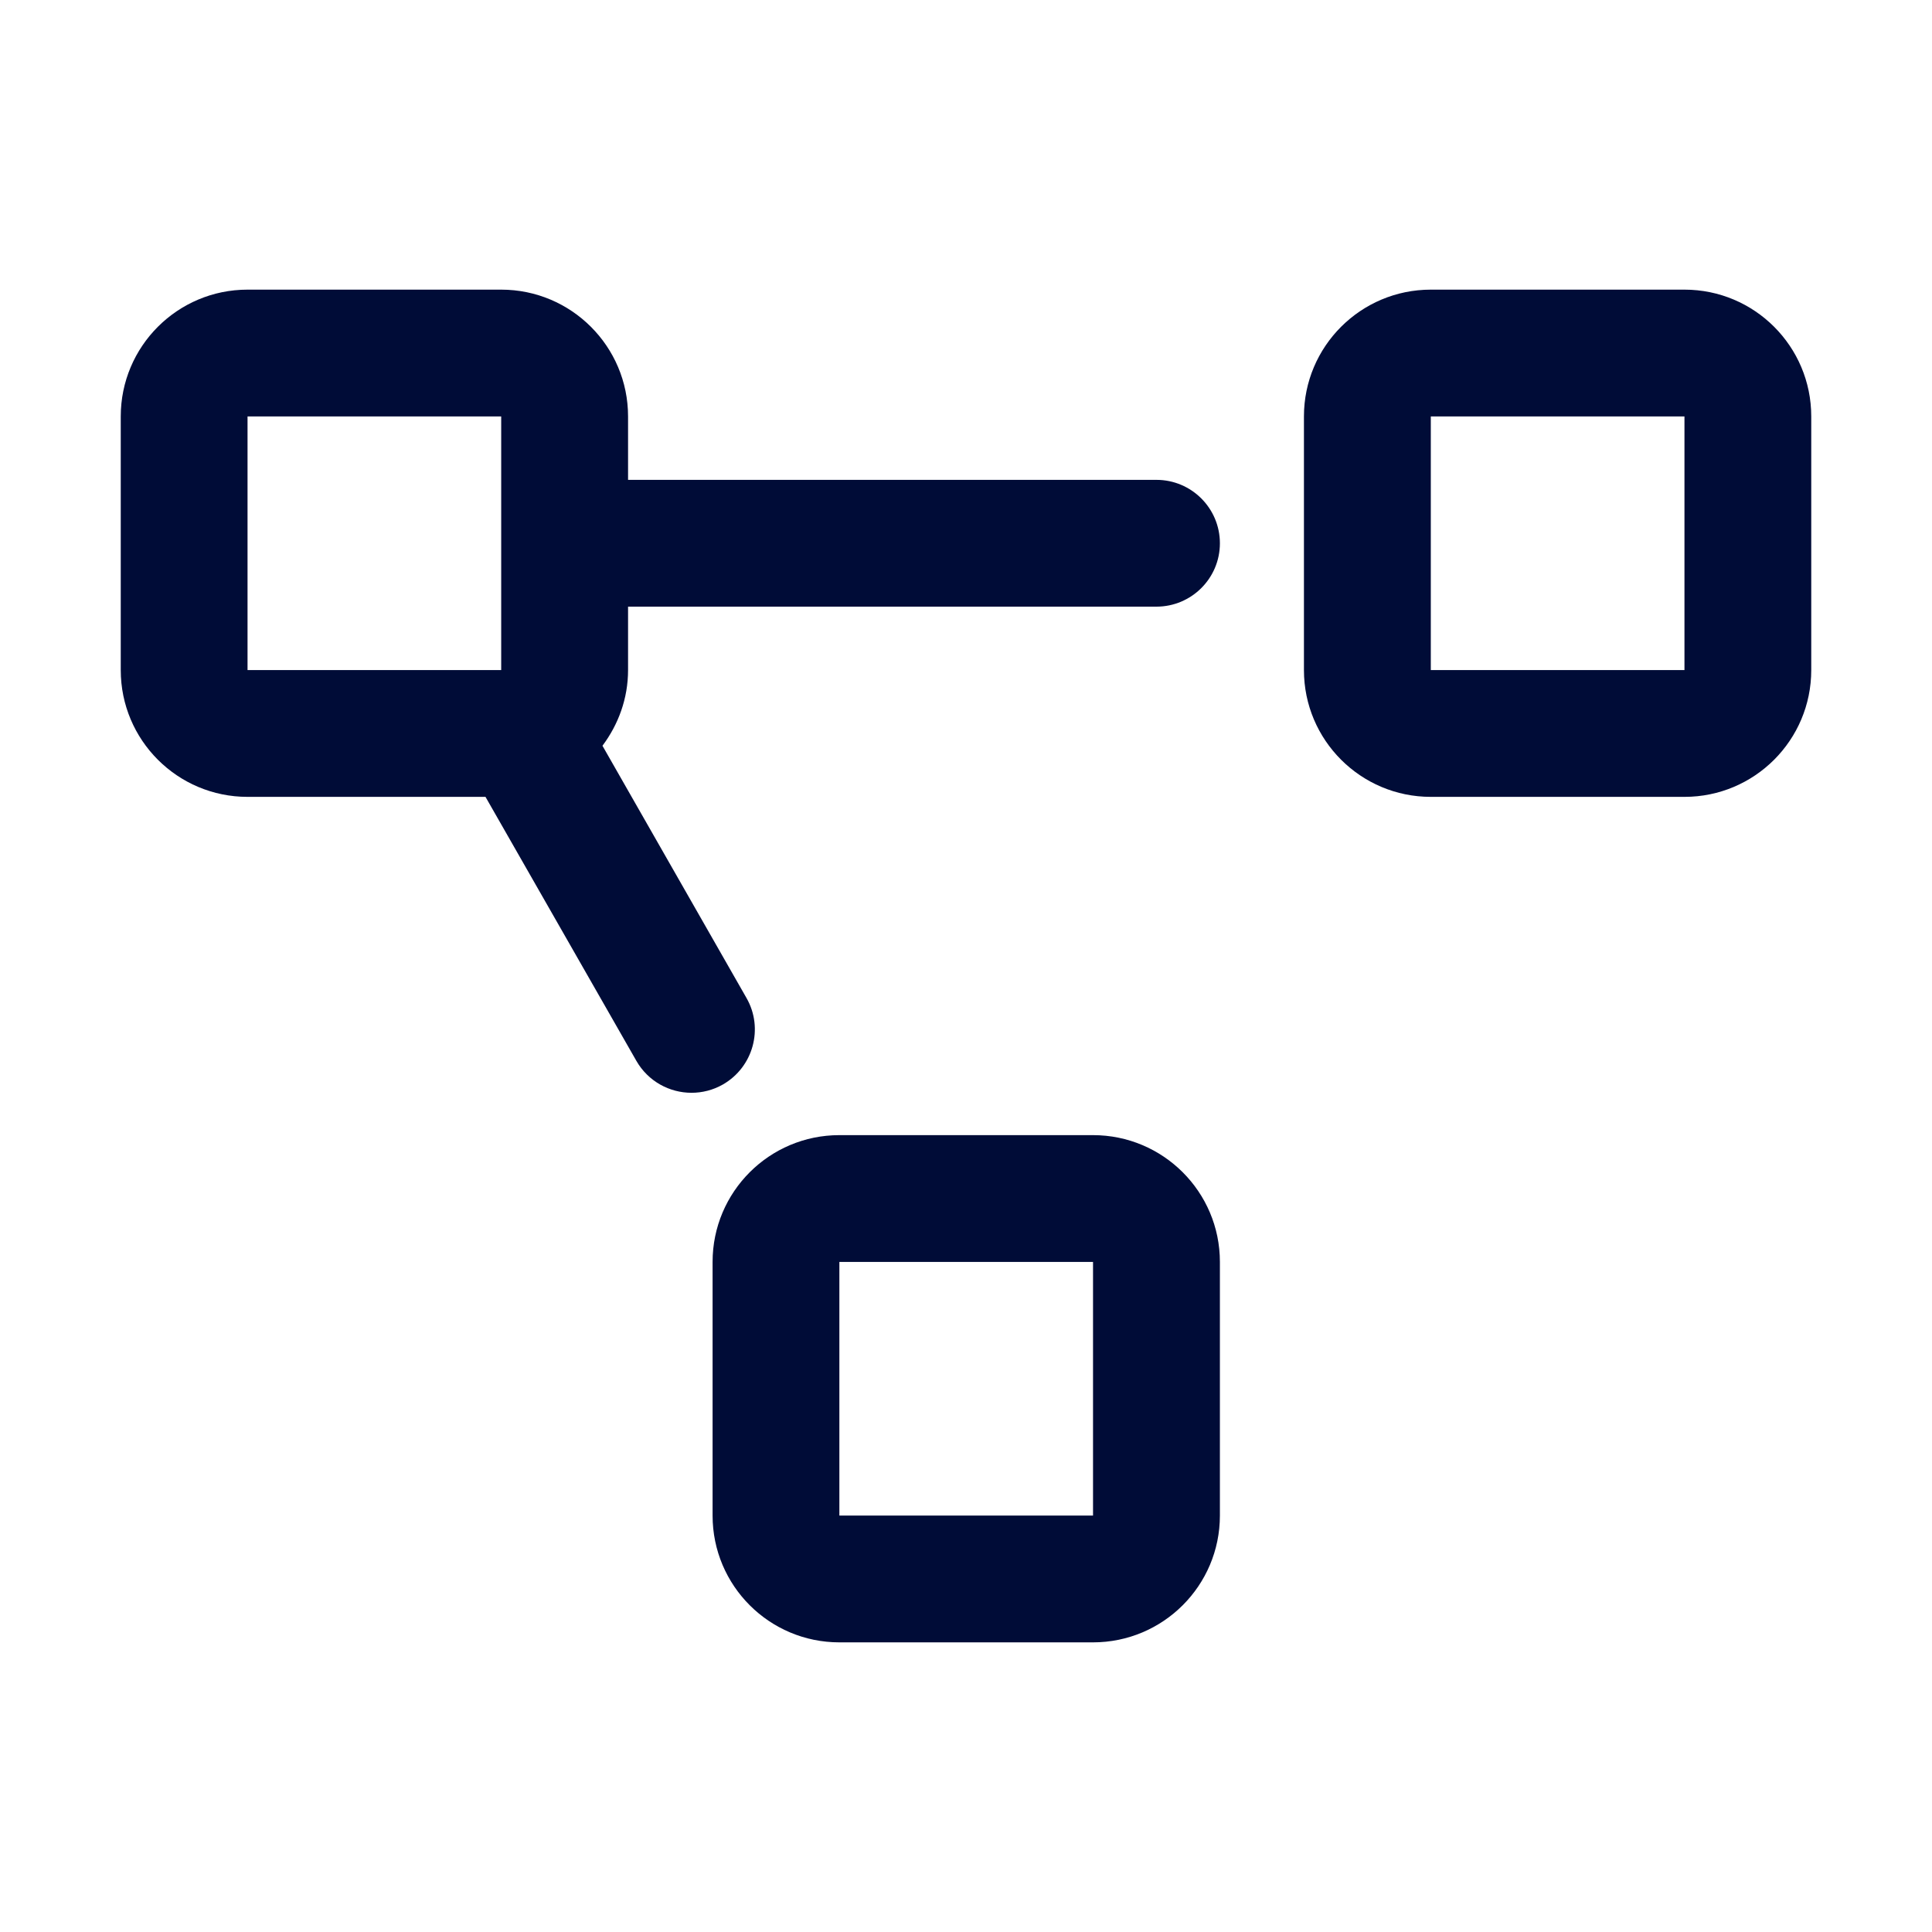 <svg width="24" height="24" viewBox="0 0 24 24" fill="none" xmlns="http://www.w3.org/2000/svg">
<path d="M13.578 14.101H10.427C9.557 14.101 8.852 14.806 8.852 15.676V18.827C8.852 19.697 9.557 20.402 10.427 20.402H13.578C14.448 20.402 15.154 19.697 15.154 18.827V15.676C15.154 14.806 14.448 14.101 13.578 14.101ZM13.578 18.827H10.427V15.676H13.578V18.827ZM20.925 3.598H17.774C16.904 3.598 16.198 4.303 16.198 5.173V8.324C16.198 9.194 16.904 9.899 17.774 9.899H20.925C21.795 9.899 22.5 9.194 22.5 8.324V5.173C22.5 4.303 21.795 3.598 20.925 3.598ZM20.925 8.324H17.774V5.173H20.925V8.324ZM14.366 5.961H7.802V5.173C7.802 4.303 7.096 3.598 6.226 3.598H3.075C2.205 3.598 1.5 4.303 1.5 5.173V8.324C1.5 9.194 2.205 9.899 3.075 9.899H6.031L7.905 13.178C8.051 13.433 8.317 13.575 8.59 13.575C8.723 13.575 8.857 13.542 8.98 13.472C9.358 13.255 9.489 12.774 9.273 12.397L7.484 9.264C7.681 9.001 7.802 8.678 7.802 8.324V7.536H14.366C14.801 7.536 15.154 7.183 15.154 6.749C15.154 6.314 14.801 5.961 14.366 5.961ZM6.226 8.324H3.075V5.173H6.226V8.324Z" fill="#000C37"/>
</svg>

